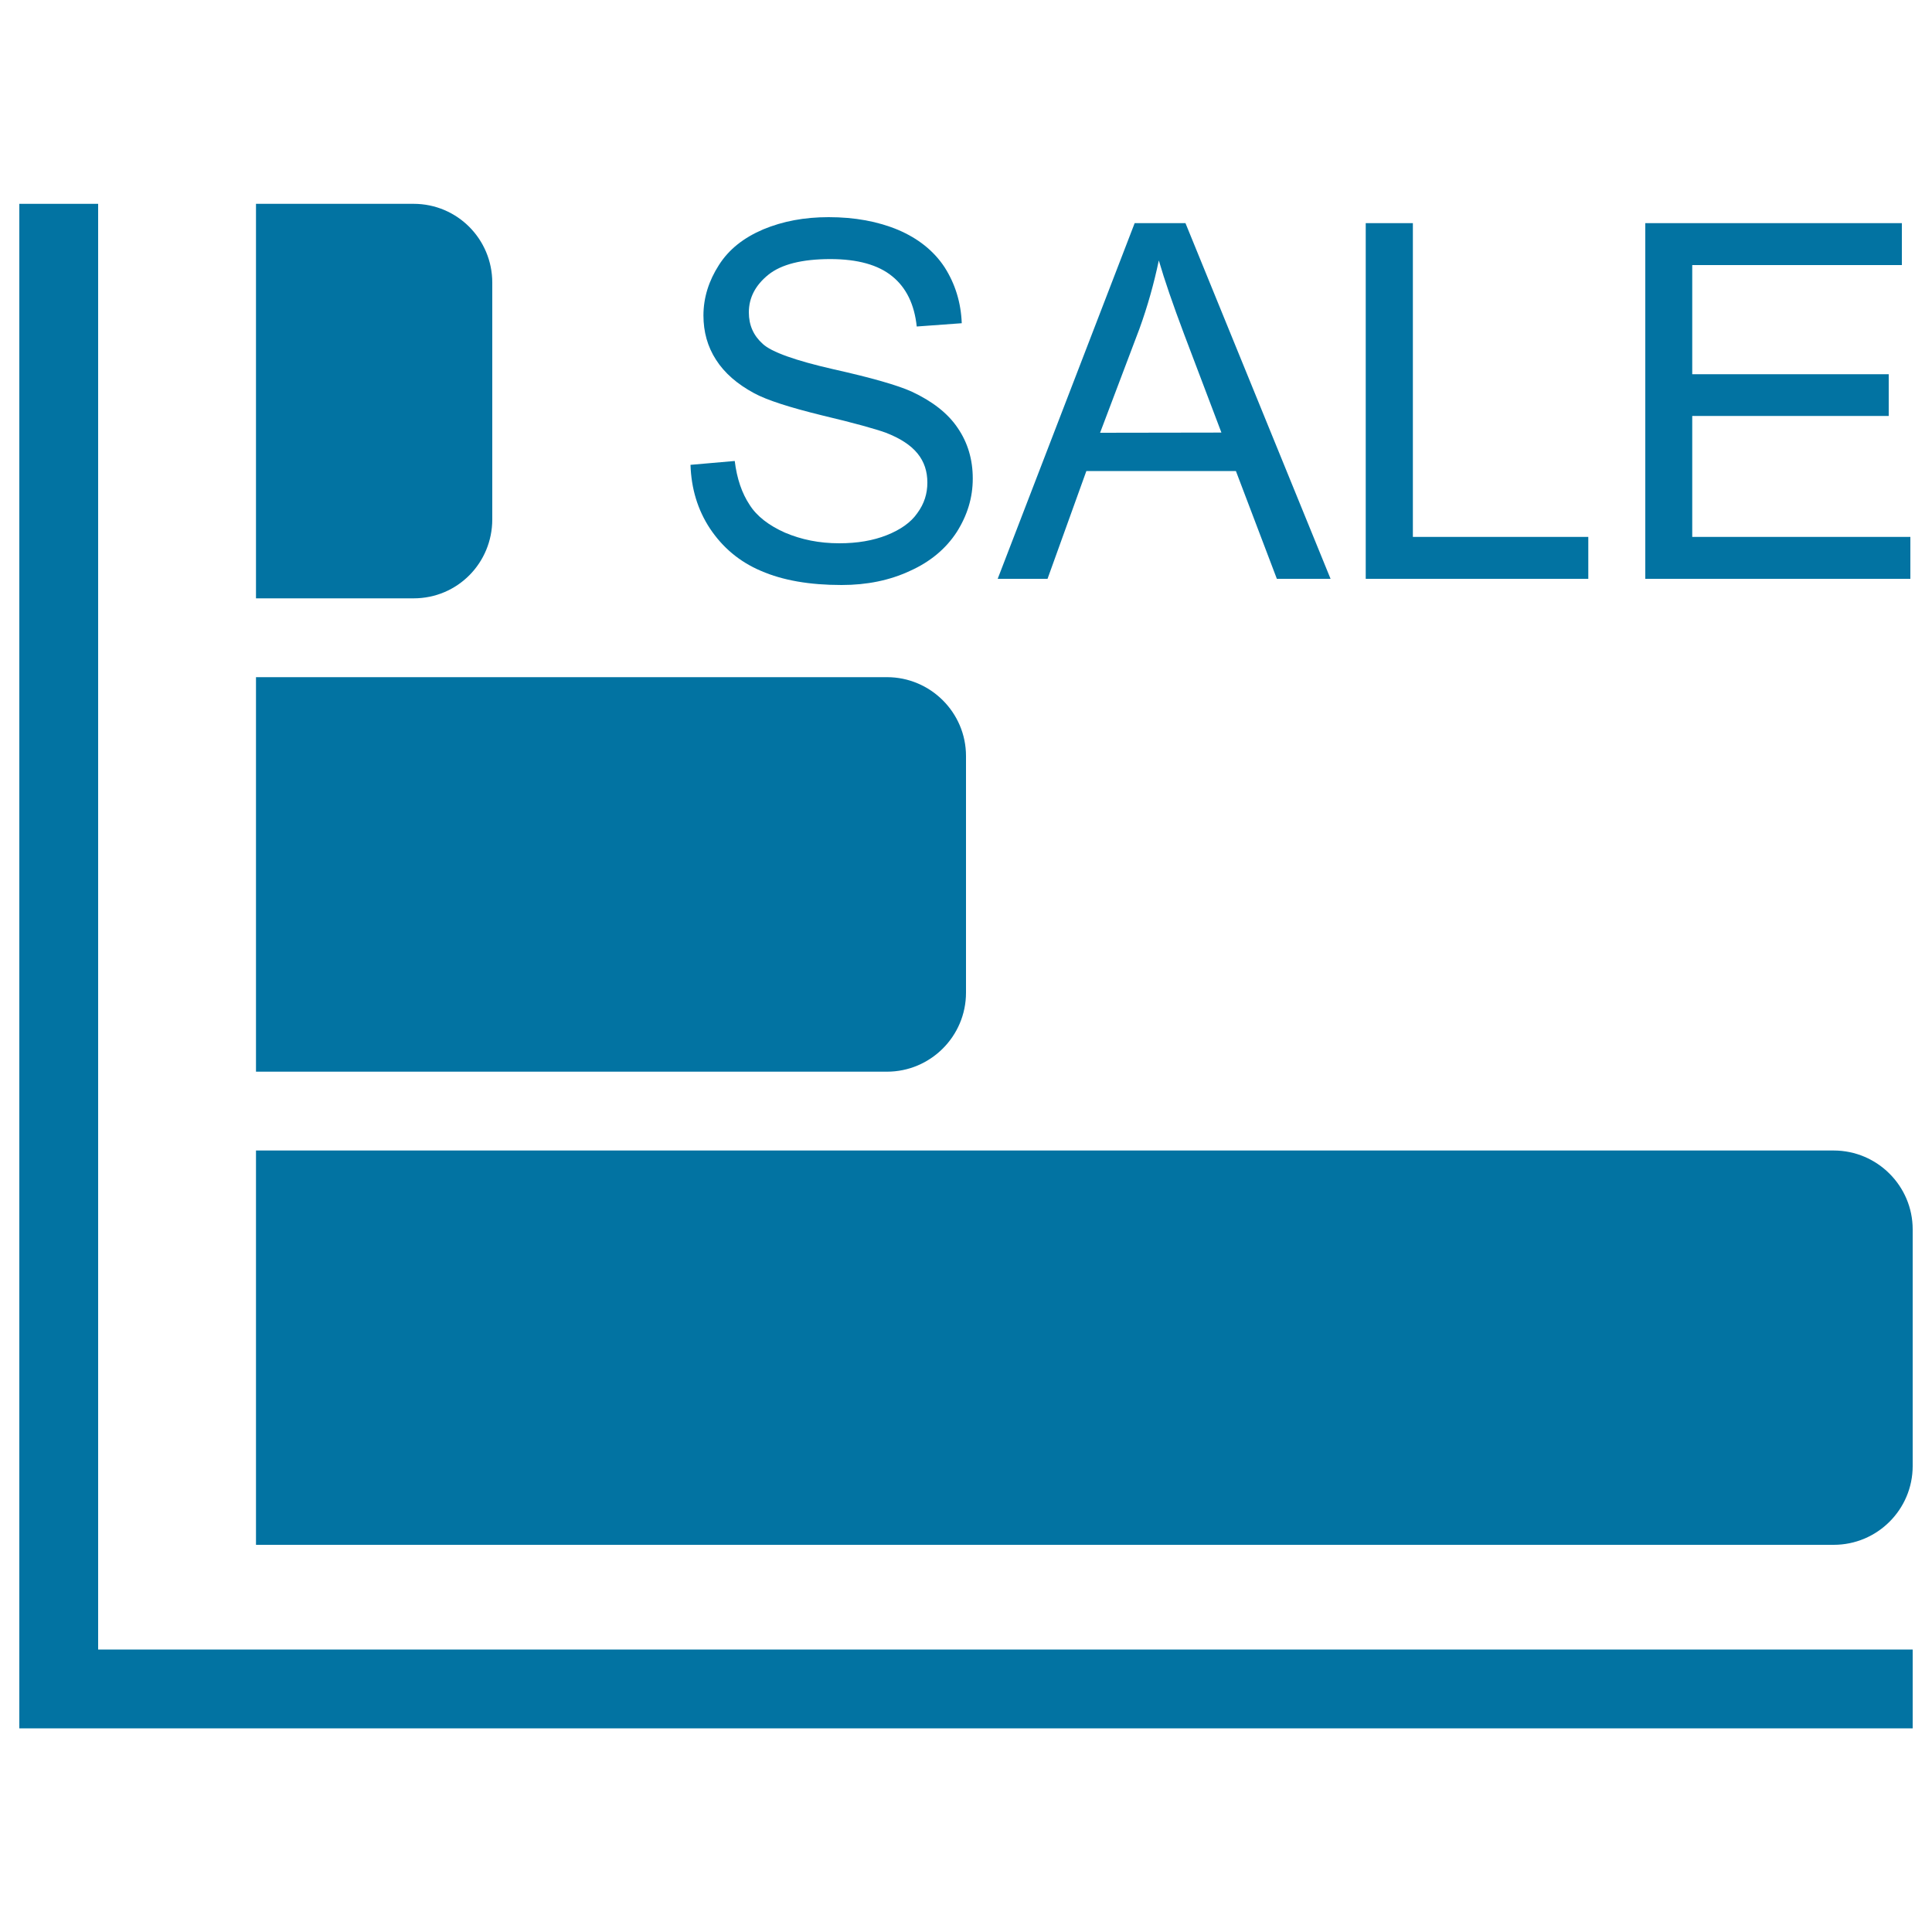 <svg xmlns="http://www.w3.org/2000/svg" viewBox="0 0 1000 1000" style="fill:#0273a2">
<title>Sales Ranking SVG icon</title>
<path d="M706.9,299.6h115.2v-21.7h-90.8V115.5h-24.4V299.6z"/><path d="M372.1,137.2c-5.2,8.1-8,16.8-8,26.1c0,8.4,2.1,16.1,6.5,22.9c4.4,6.9,11,12.6,19.7,17.3c6.6,3.6,18.5,7.4,35.2,11.5c16.9,4,27.8,7.1,32.8,8.9c7.6,2.9,13.1,6.5,16.6,10.8c3.5,4.3,5.1,9.3,5.1,15.1c0,5.7-1.6,10.9-5.2,15.8c-3.4,4.9-8.8,8.6-15.8,11.4c-7.1,2.8-15.2,4.2-24.6,4.2c-10.4,0-19.6-1.9-28.1-5.5c-8.3-3.7-14.6-8.5-18.3-14.4c-4-6-6.6-13.6-7.7-22.7l-22.9,2c0.4,12.3,3.7,23.3,10.1,33c6.5,9.7,15.1,17.1,26.4,21.9c11.3,4.9,25.1,7.3,41.7,7.3c13.1,0,24.9-2.4,35.4-7.3c10.5-4.7,18.6-11.5,24.2-20.1c5.5-8.7,8.3-17.8,8.3-27.7s-2.6-18.6-7.8-26.2c-5.1-7.6-13.1-13.8-23.8-18.8c-7.3-3.3-20.9-7.2-40.6-11.6c-19.7-4.5-32-8.9-36.5-13.1c-4.8-4.3-7.2-9.7-7.2-16.3c0-7.6,3.4-14.1,10.1-19.5c6.7-5.4,17.5-8.1,32.1-8.1c14.1,0,24.8,3,32,8.9c7.3,5.9,11.5,14.6,12.7,26l23.3-1.7c-0.4-10.7-3.4-20.4-8.9-29c-5.6-8.5-13.7-14.9-24-19.3c-10.5-4.4-22.5-6.6-36-6.6c-12.6,0-23.7,2.1-33.8,6.3C385,123,377.3,129,372.1,137.2z"/><path d="M988.9,277.9h-113v-62.6h101.7v-21.6H875.9v-56.5h108.5v-21.7H851.6v184.1h137.2V277.9z"/><path d="M613.6,115.5h-26.3l-70.9,184.1h25.8l20.1-55.8h77.4l21.2,55.8h27.8L613.6,115.5z M569.4,224l20.4-53.9c4.2-11.6,7.5-23.4,10-35.3c2.9,10,7.3,22.8,13.1,38.2l19.3,50.9L569.4,224L569.4,224z"/><path d="M949.1,595.5H132.5v204.1h816.6c22.6,0,40.9-18.3,40.9-40.8V636.3C990,613.9,971.7,595.5,949.1,595.5z"/><path d="M500,513.8V391.3c0-22.5-18.4-40.8-40.9-40.8H132.5v204.2h326.6C481.6,554.7,500,536.4,500,513.8z"/><path d="M254.8,268.8V146.3c0-22.5-18.1-40.8-40.7-40.8h-81.6v204.2h81.6C236.8,309.7,254.8,291.4,254.8,268.8z"/><path d="M50.8,105.5H10v789.1h980v-40.8H50.8V105.5z"/>
</svg>